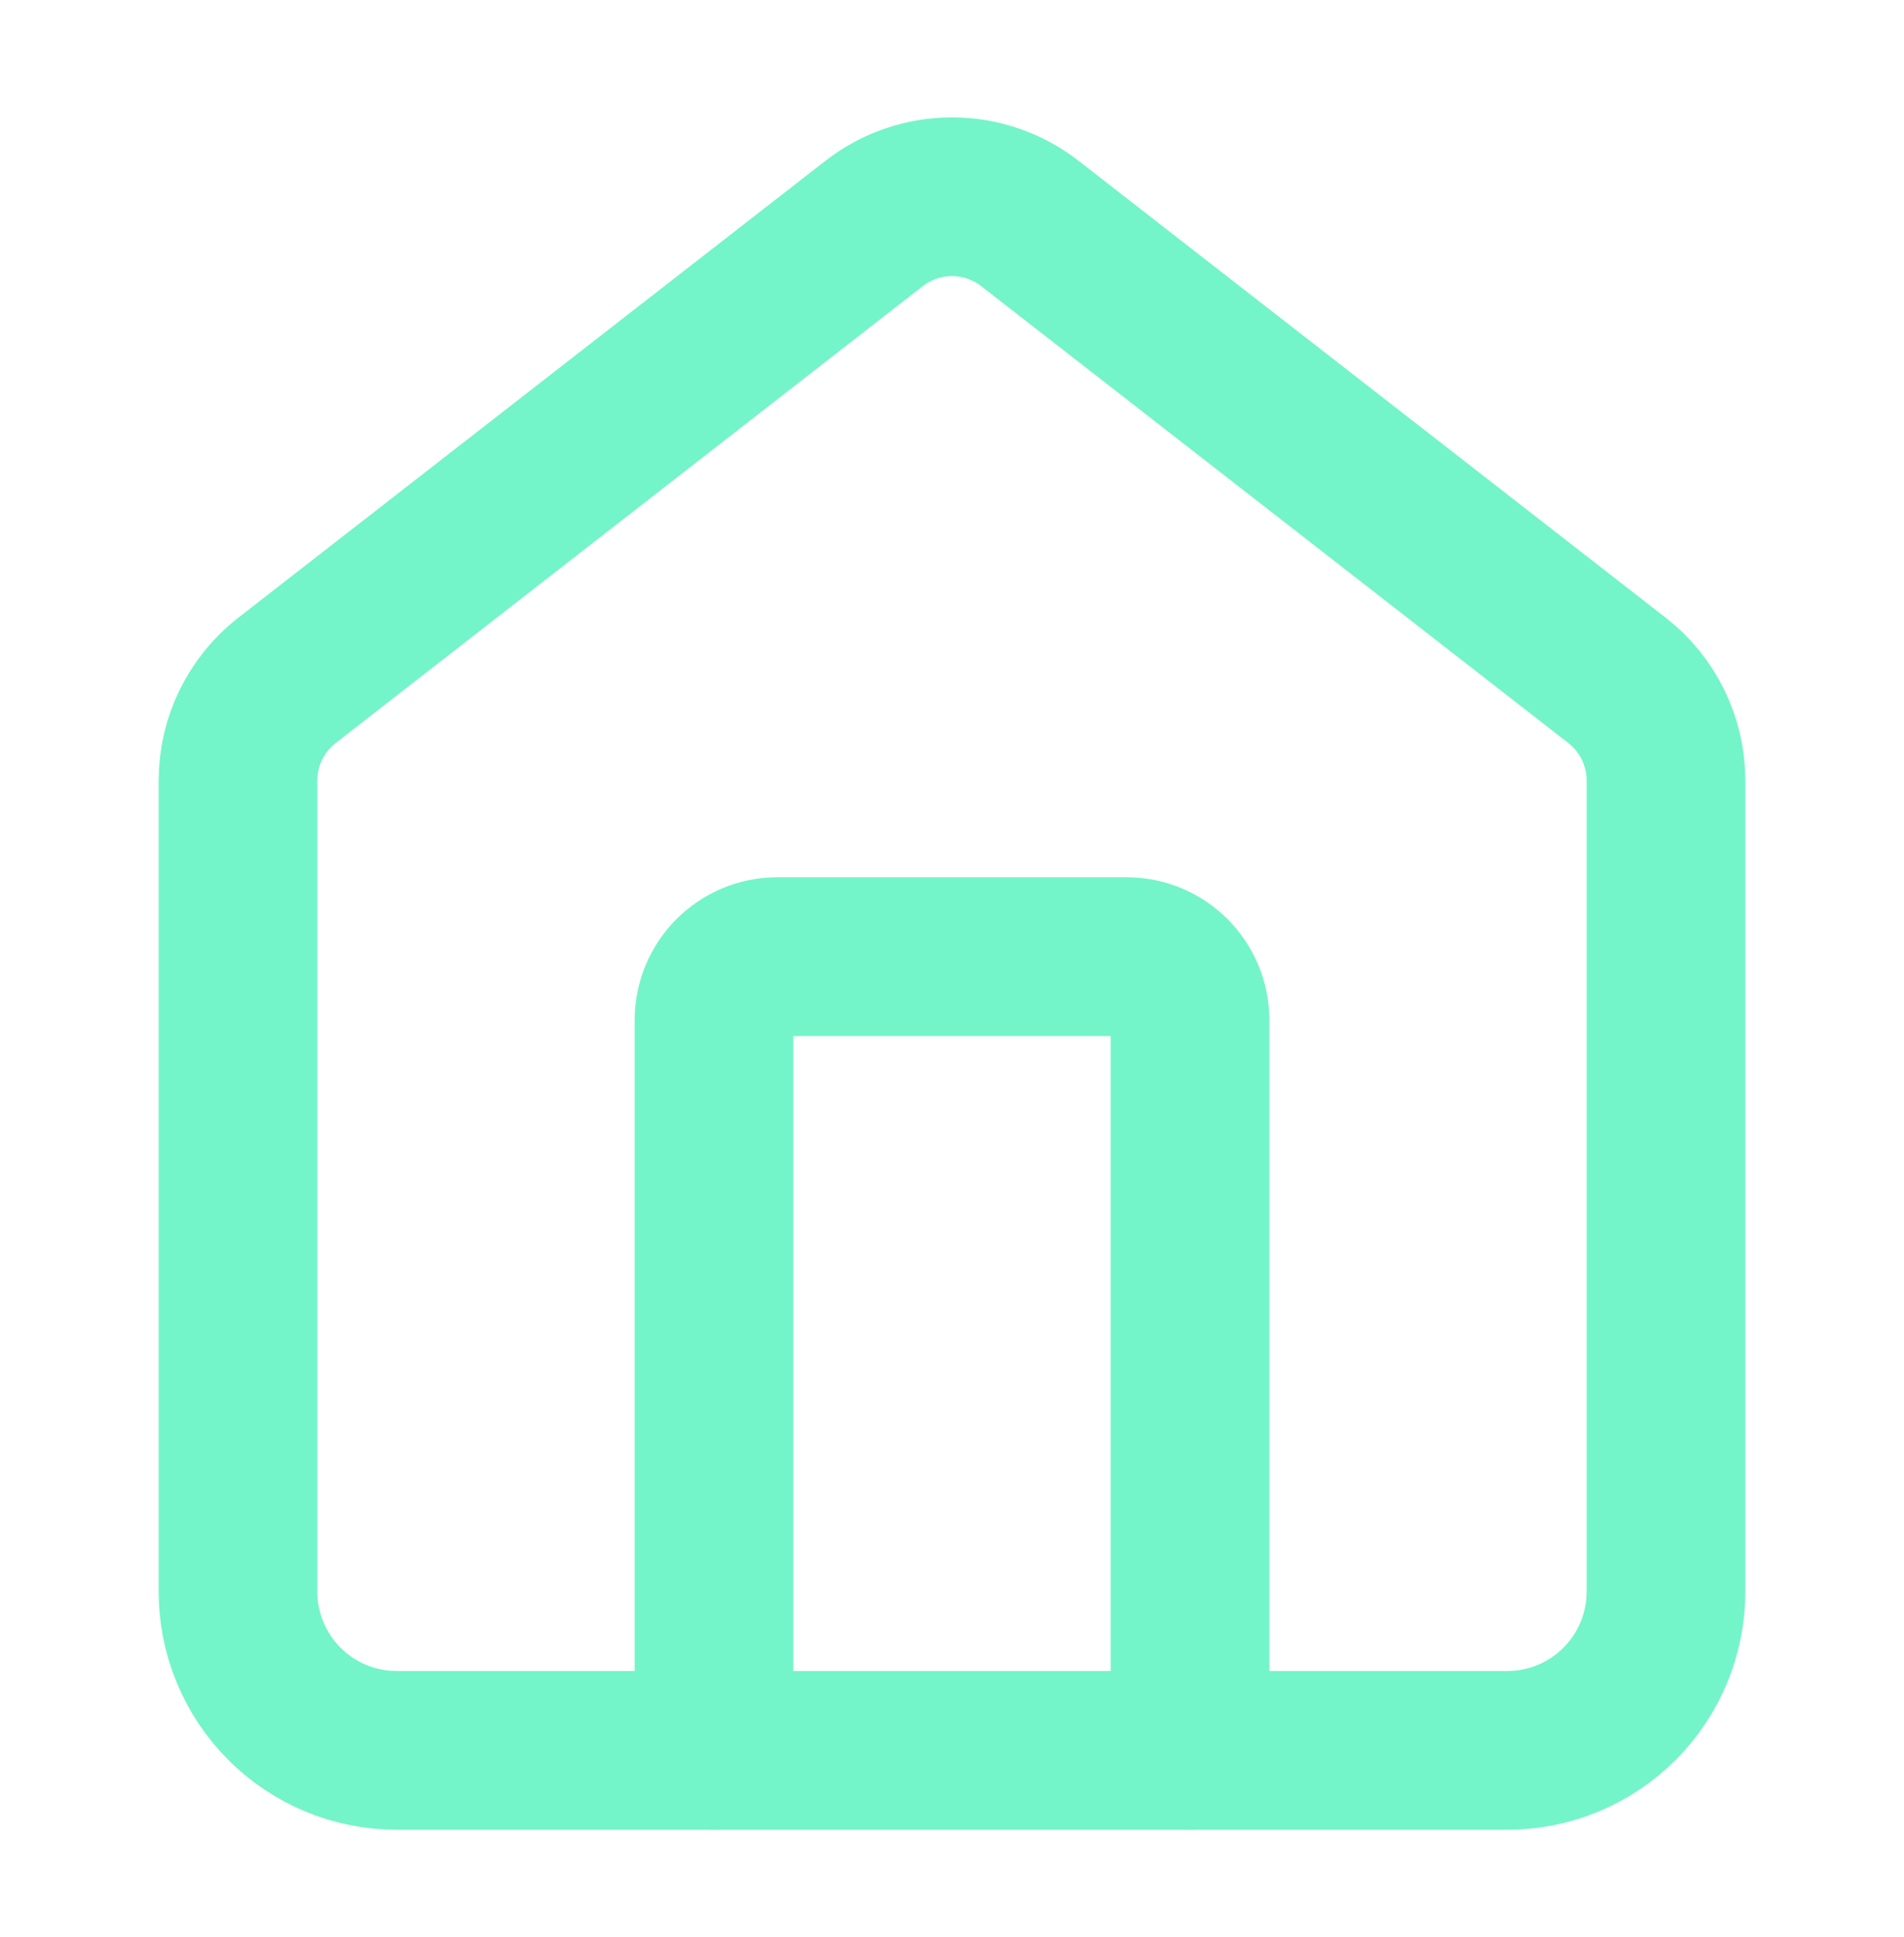 <?xml version="1.0" encoding="UTF-8"?>
<svg xmlns="http://www.w3.org/2000/svg" width="60" height="61" viewBox="0 0 60 61" fill="none">
  <g clip-path="url(#clip0_339_7368)">
    <path d="M7.5 24.586C7.5 23.352 8.07 22.187 9.044 21.429L27.544 7.04C28.989 5.916 31.011 5.916 32.456 7.04L50.956 21.429C51.93 22.187 52.5 23.352 52.5 24.586V50.13C52.5 51.456 51.973 52.728 51.035 53.665C50.098 54.603 48.826 55.13 47.5 55.13H12.5C11.174 55.13 9.902 54.603 8.964 53.665C8.027 52.728 7.5 51.456 7.5 50.13V24.586Z" stroke="#74F4C9" stroke-width="5" stroke-linecap="round" stroke-linejoin="round"></path>
    <path d="M22.5 55.13V32.13C22.5 31.025 23.395 30.13 24.5 30.13H35.5C36.605 30.13 37.5 31.025 37.5 32.13V55.13" stroke="#74F4C9" stroke-width="5" stroke-linecap="round" stroke-linejoin="round"></path>
  </g>
  <defs>
    <clipPath id="clip0_339_7368">
      <rect width="60" height="60" fill="white" transform="translate(0 0.13)"></rect>
    </clipPath>
  </defs>
</svg>
